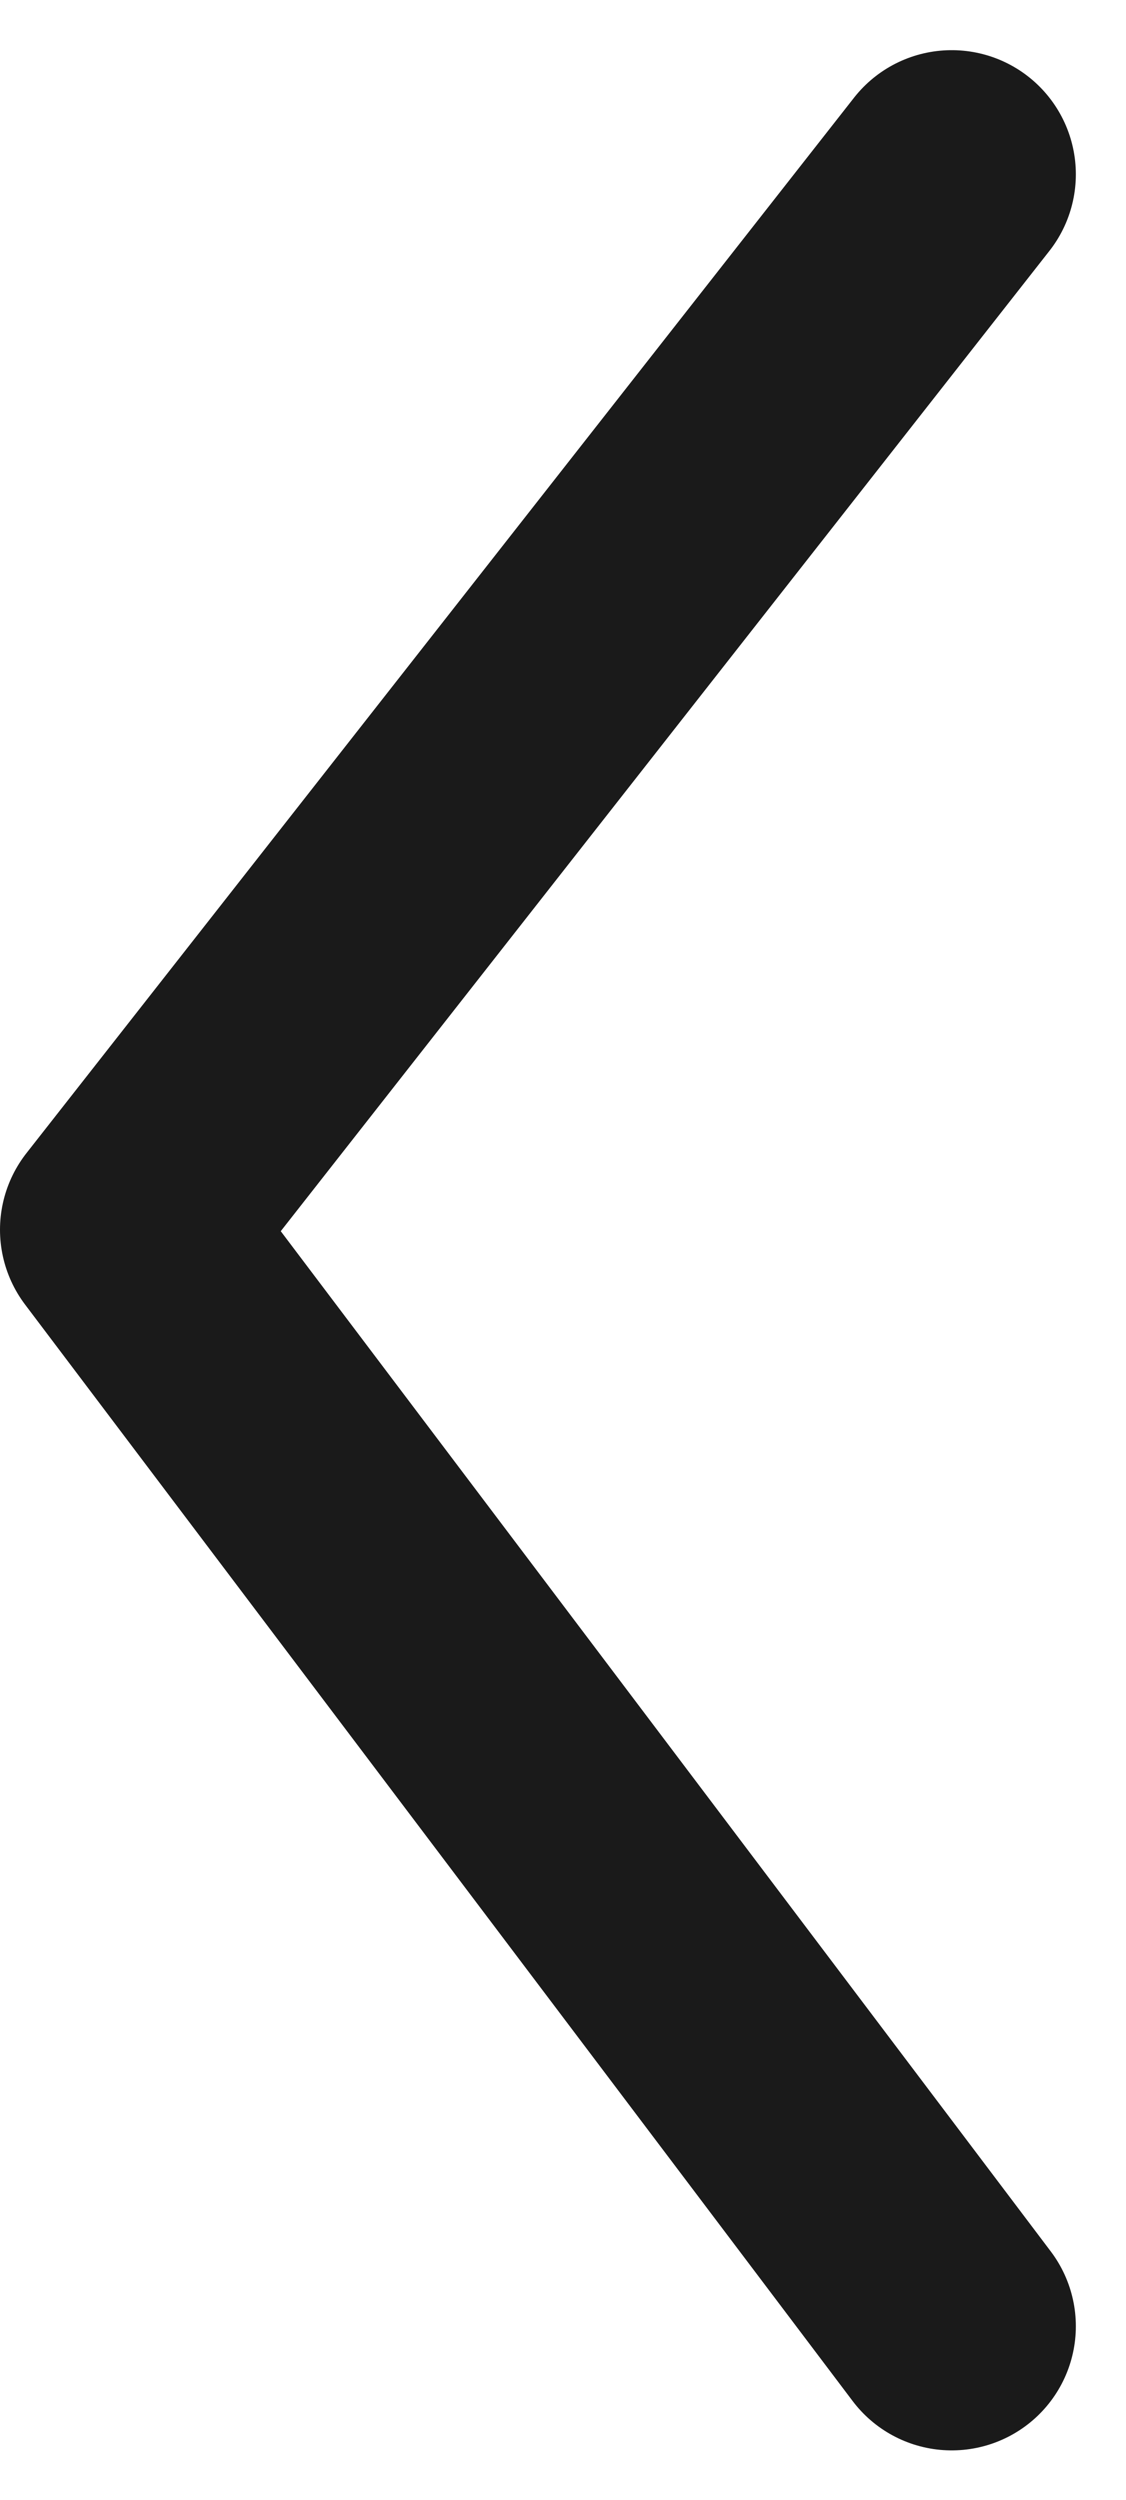 <svg xmlns="http://www.w3.org/2000/svg" width="13.606" height="30.207"><path d="m11.5 2.106-10 12.752 10 13.248" fill="none" stroke="#1a1a1a" stroke-linecap="round" stroke-linejoin="round" stroke-width="3"/></svg>